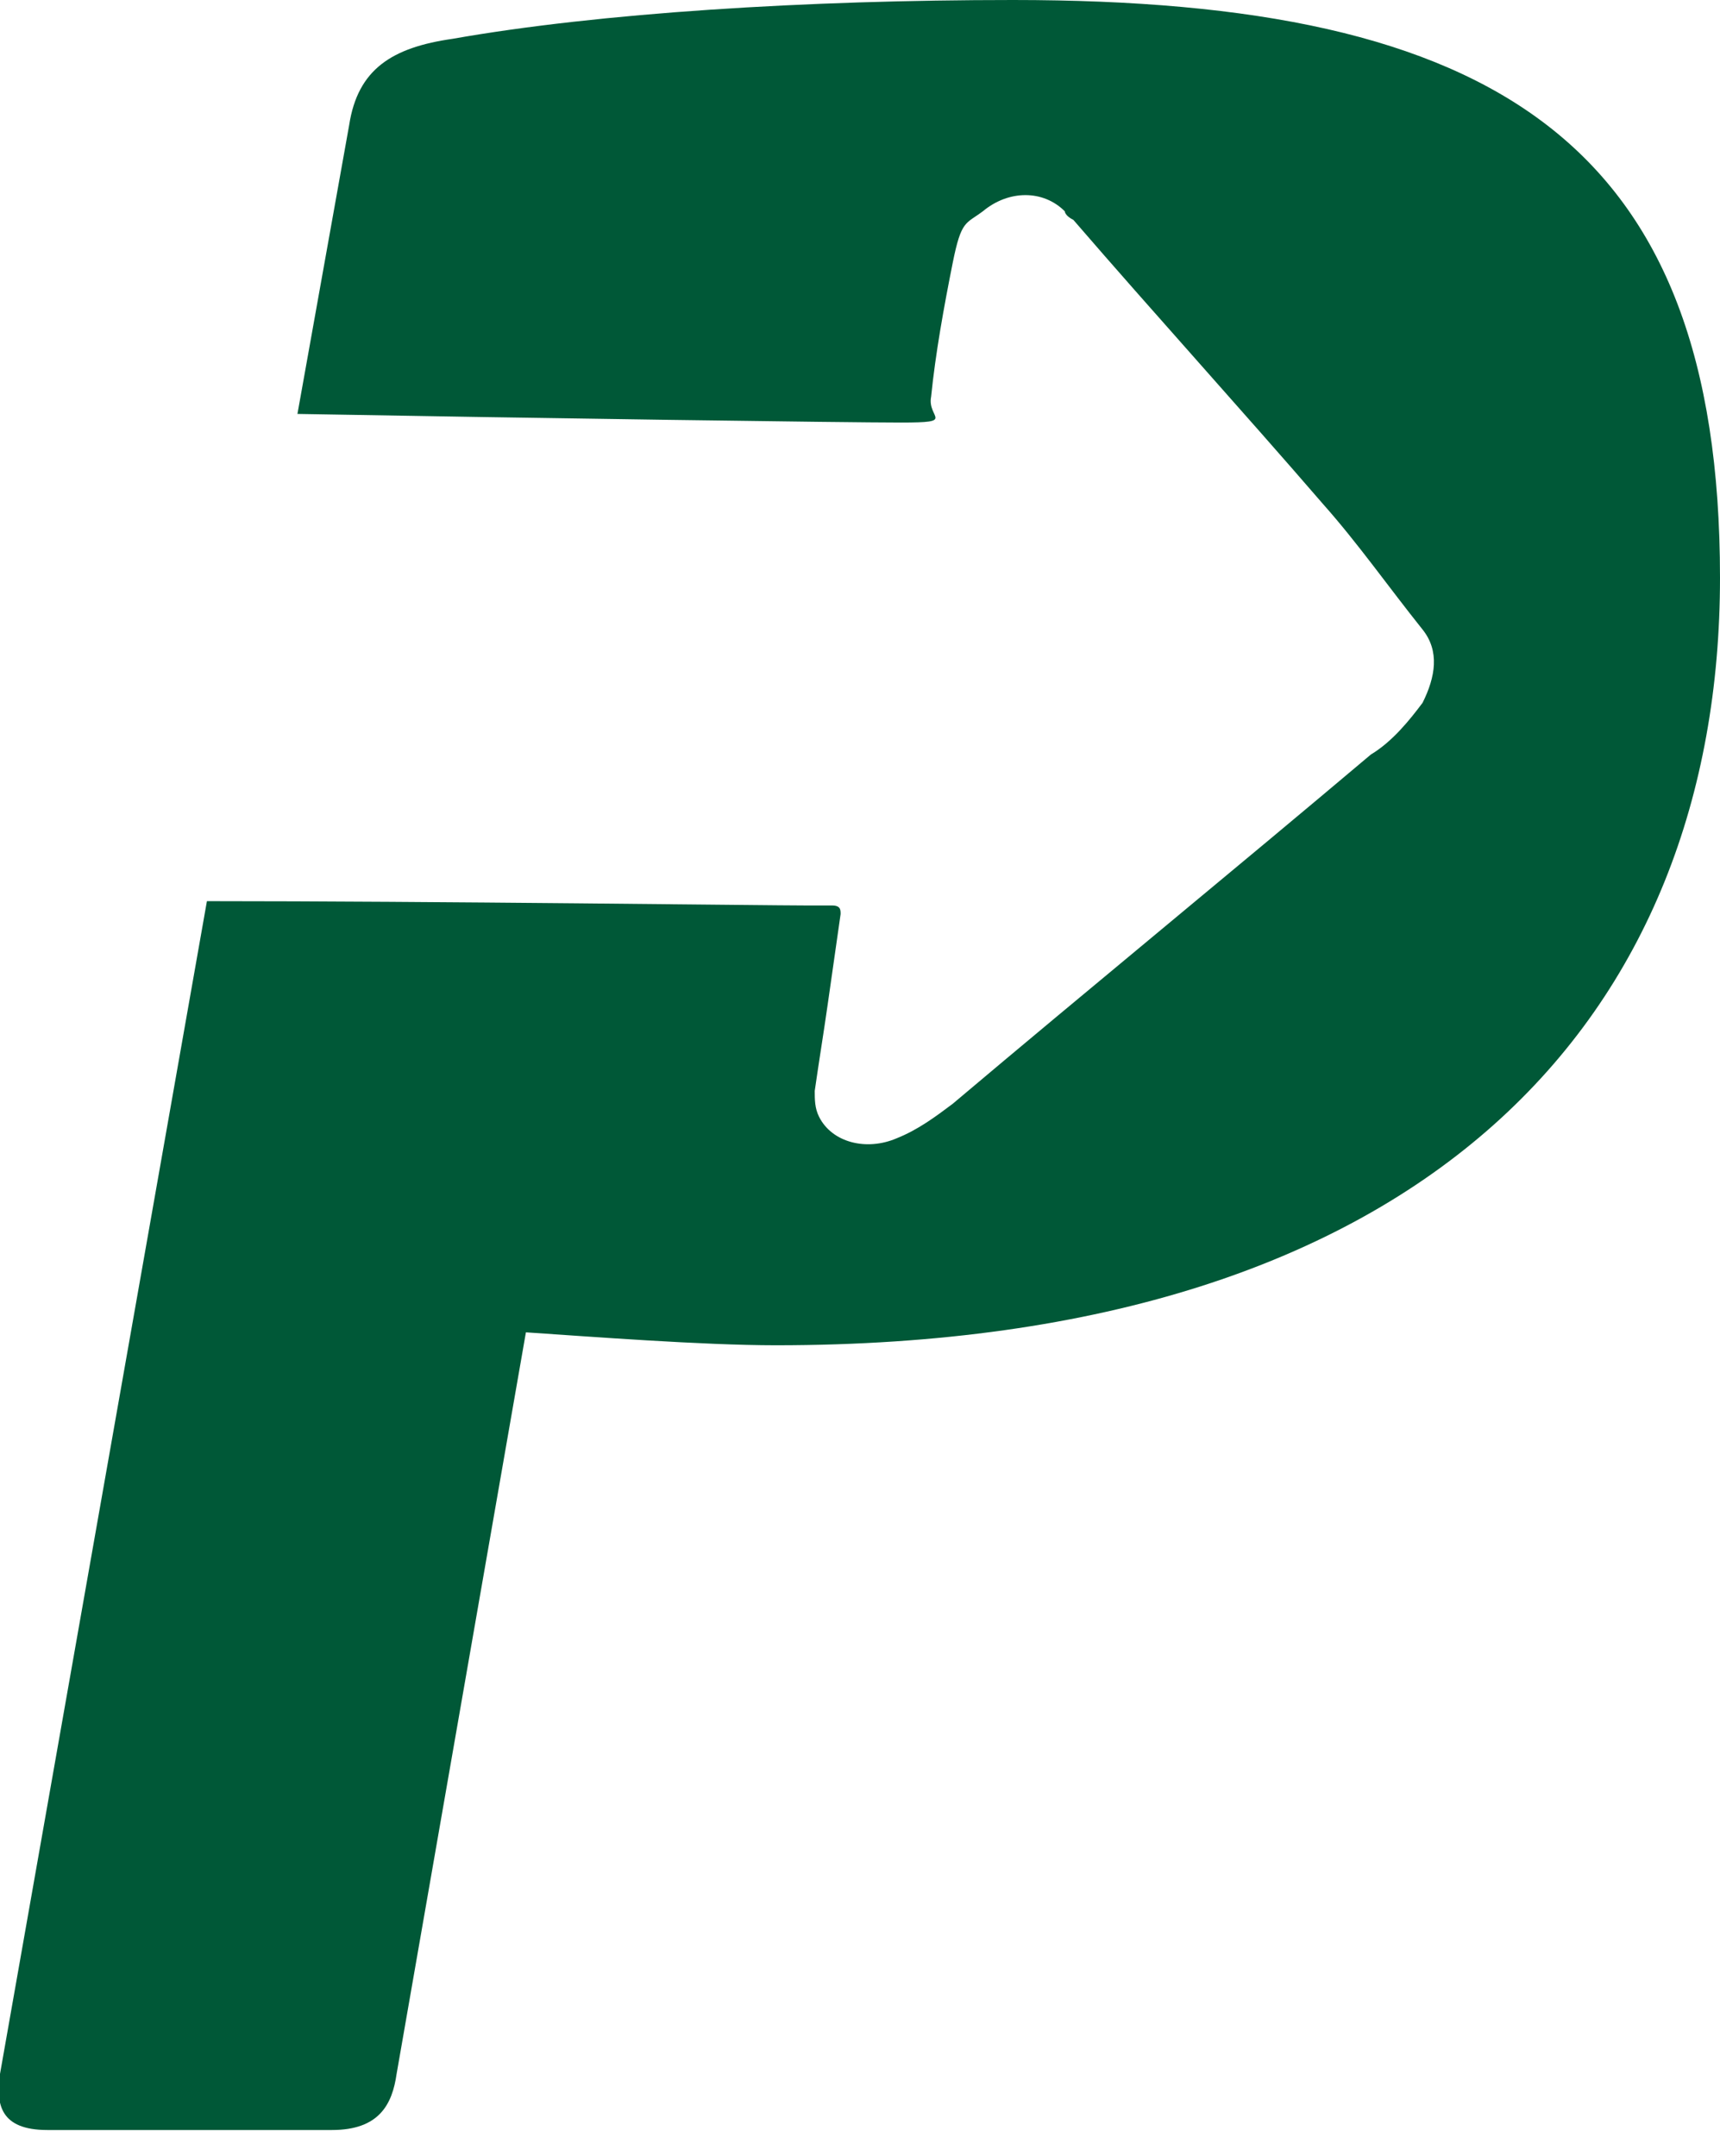 <?xml version="1.0" encoding="UTF-8"?> <svg xmlns="http://www.w3.org/2000/svg" id="Layer_1" data-name="Layer 1" version="1.1" viewBox="0 0 39.9 50"><defs><style> .cls-1 { fill: #005837; stroke-width: 0px; } </style></defs><g id="Logo"><path class="cls-1" d="M23.5,0c-4.8,0-9.6.3-13,.9-1.4.2-2.2.7-2.4,2l-1.2,6.7c5.6.1,12.7.2,14,.2s.6-.1.7-.6c.1-1,.3-2.1.5-3.1s.3-.9.7-1.2c.6-.5,1.4-.5,1.9,0,0,0,0,.1.2.2,1.9,2.2,3.9,4.4,5.8,6.6.8.9,1.5,1.9,2.3,2.9.4.5.3,1.1,0,1.7-.3.4-.7.9-1.2,1.2-3.2,2.7-6.5,5.4-9.7,8.1-.4.3-.8.6-1.3.8-.7.3-1.5.1-1.8-.5-.1-.2-.1-.4-.1-.6.1-.7.2-1.3.3-2,.1-.7.2-1.4.3-2.1,0-.1,0-.2-.2-.2h-.6c-.9,0-8.7-.1-13.9-.1L0,48.1c-.1.7,0,1.3,1.1,1.3h6.6c1.1,0,1.4-.6,1.5-1.3l3-17.2c1.5.1,4.1.3,5.8.3,15.2,0,21.9-7.7,21.9-17.8S34.7,0,23.5,0Z"></path></g></svg> 